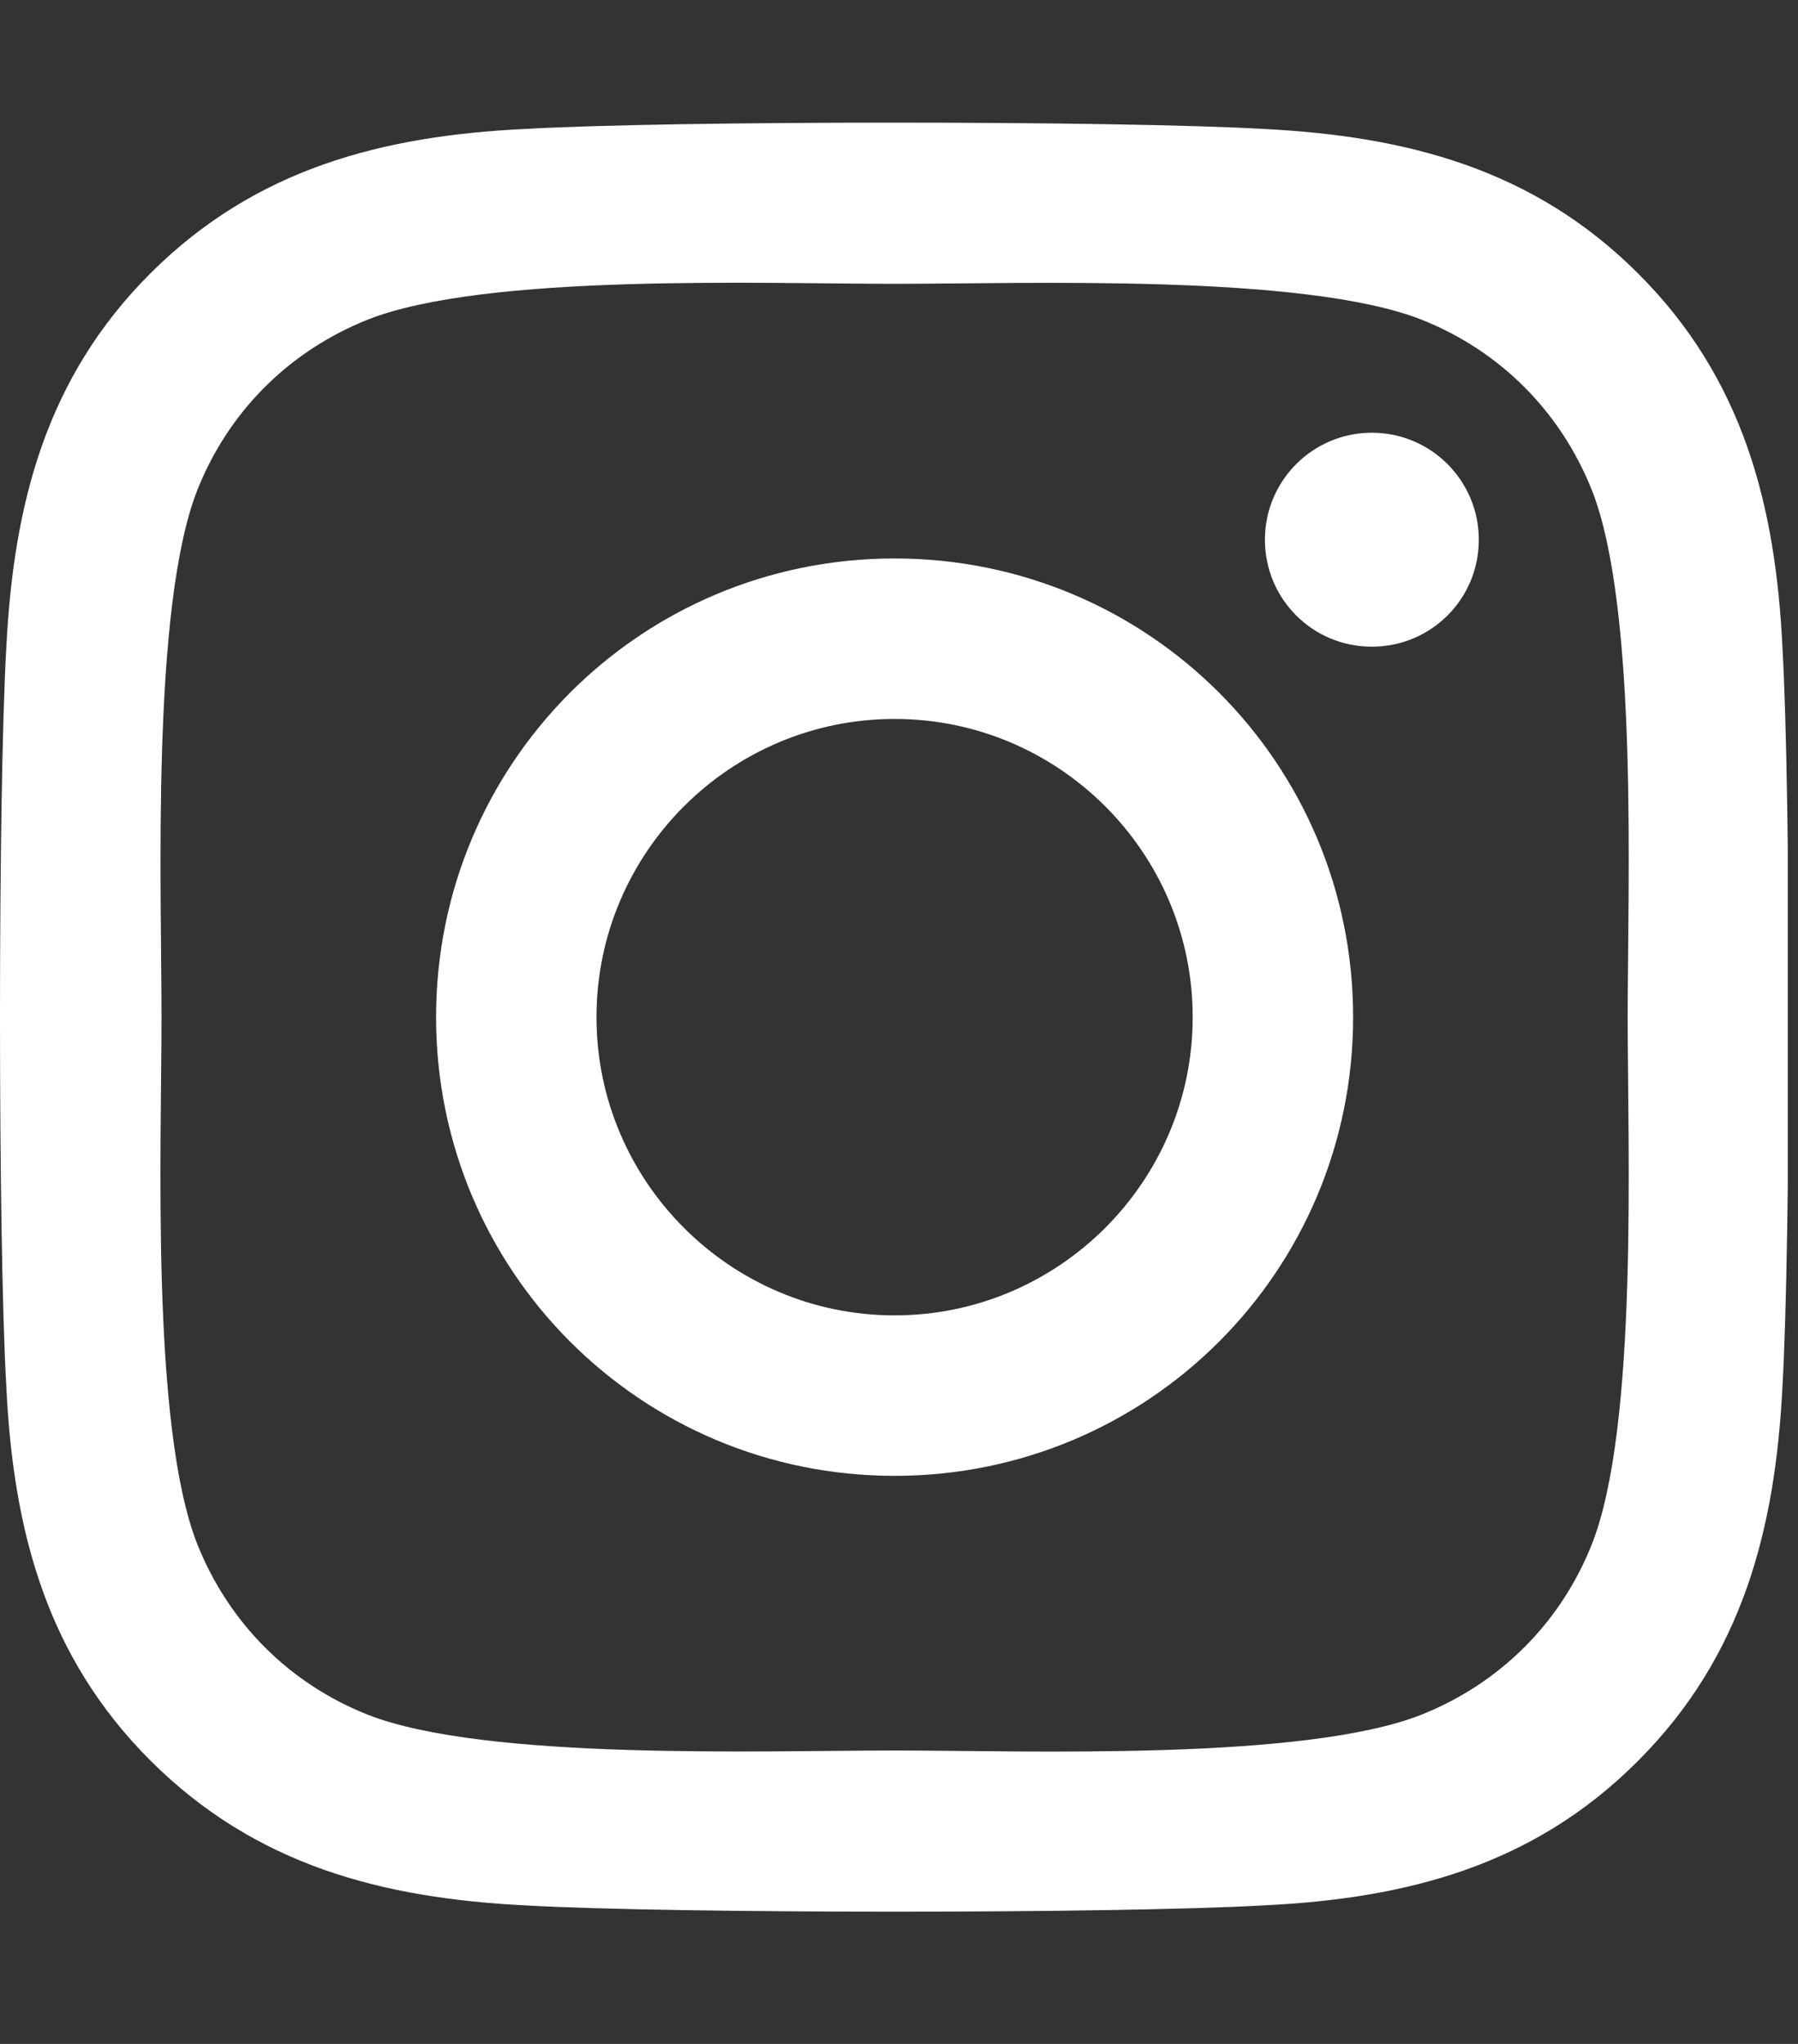 <svg width="88" height="100" viewBox="0 0 88 100" fill="none" xmlns="http://www.w3.org/2000/svg">
<rect x="0" y="0" width="88" height="100" fill="#333333" stroke="none"/>
<g clip-path="url(#clip0_1_12)">
<path d="M43.784 27.323C31.362 27.323 21.343 37.343 21.343 49.765C21.343 62.187 31.362 72.206 43.784 72.206C56.206 72.206 66.226 62.187 66.226 49.765C66.226 37.343 56.206 27.323 43.784 27.323ZM43.784 64.355C35.757 64.355 29.194 57.812 29.194 49.765C29.194 41.718 35.737 35.175 43.784 35.175C51.831 35.175 58.374 41.718 58.374 49.765C58.374 57.812 51.812 64.355 43.784 64.355ZM72.378 26.405C72.378 29.315 70.034 31.64 67.144 31.64C64.233 31.64 61.909 29.296 61.909 26.405C61.909 23.515 64.253 21.171 67.144 21.171C70.034 21.171 72.378 23.515 72.378 26.405ZM87.241 31.718C86.909 24.706 85.308 18.495 80.171 13.378C75.054 8.261 68.843 6.659 61.831 6.308C54.605 5.897 32.944 5.897 25.718 6.308C18.726 6.64 12.515 8.241 7.378 13.358C2.241 18.476 0.659 24.686 0.308 31.698C-0.103 38.925 -0.103 60.585 0.308 67.811C0.64 74.823 2.241 81.034 7.378 86.151C12.515 91.269 18.706 92.87 25.718 93.222C32.944 93.632 54.605 93.632 61.831 93.222C68.843 92.89 75.054 91.288 80.171 86.151C85.288 81.034 86.89 74.823 87.241 67.811C87.651 60.585 87.651 38.944 87.241 31.718ZM77.905 75.565C76.382 79.394 73.433 82.343 69.585 83.886C63.823 86.171 50.151 85.644 43.784 85.644C37.417 85.644 23.726 86.151 17.983 83.886C14.155 82.362 11.206 79.413 9.663 75.565C7.378 69.804 7.905 56.132 7.905 49.765C7.905 43.398 7.397 29.706 9.663 23.964C11.187 20.136 14.136 17.186 17.983 15.644C23.745 13.358 37.417 13.886 43.784 13.886C50.151 13.886 63.843 13.378 69.585 15.644C73.413 17.167 76.362 20.116 77.905 23.964C80.19 29.726 79.663 43.398 79.663 49.765C79.663 56.132 80.19 69.823 77.905 75.565Z" fill="white"/>
</g>
<defs>
<clipPath id="clip0_1_12">
<rect width="87.5" height="99.529" fill="white"/>
</clipPath>
</defs>
</svg>
